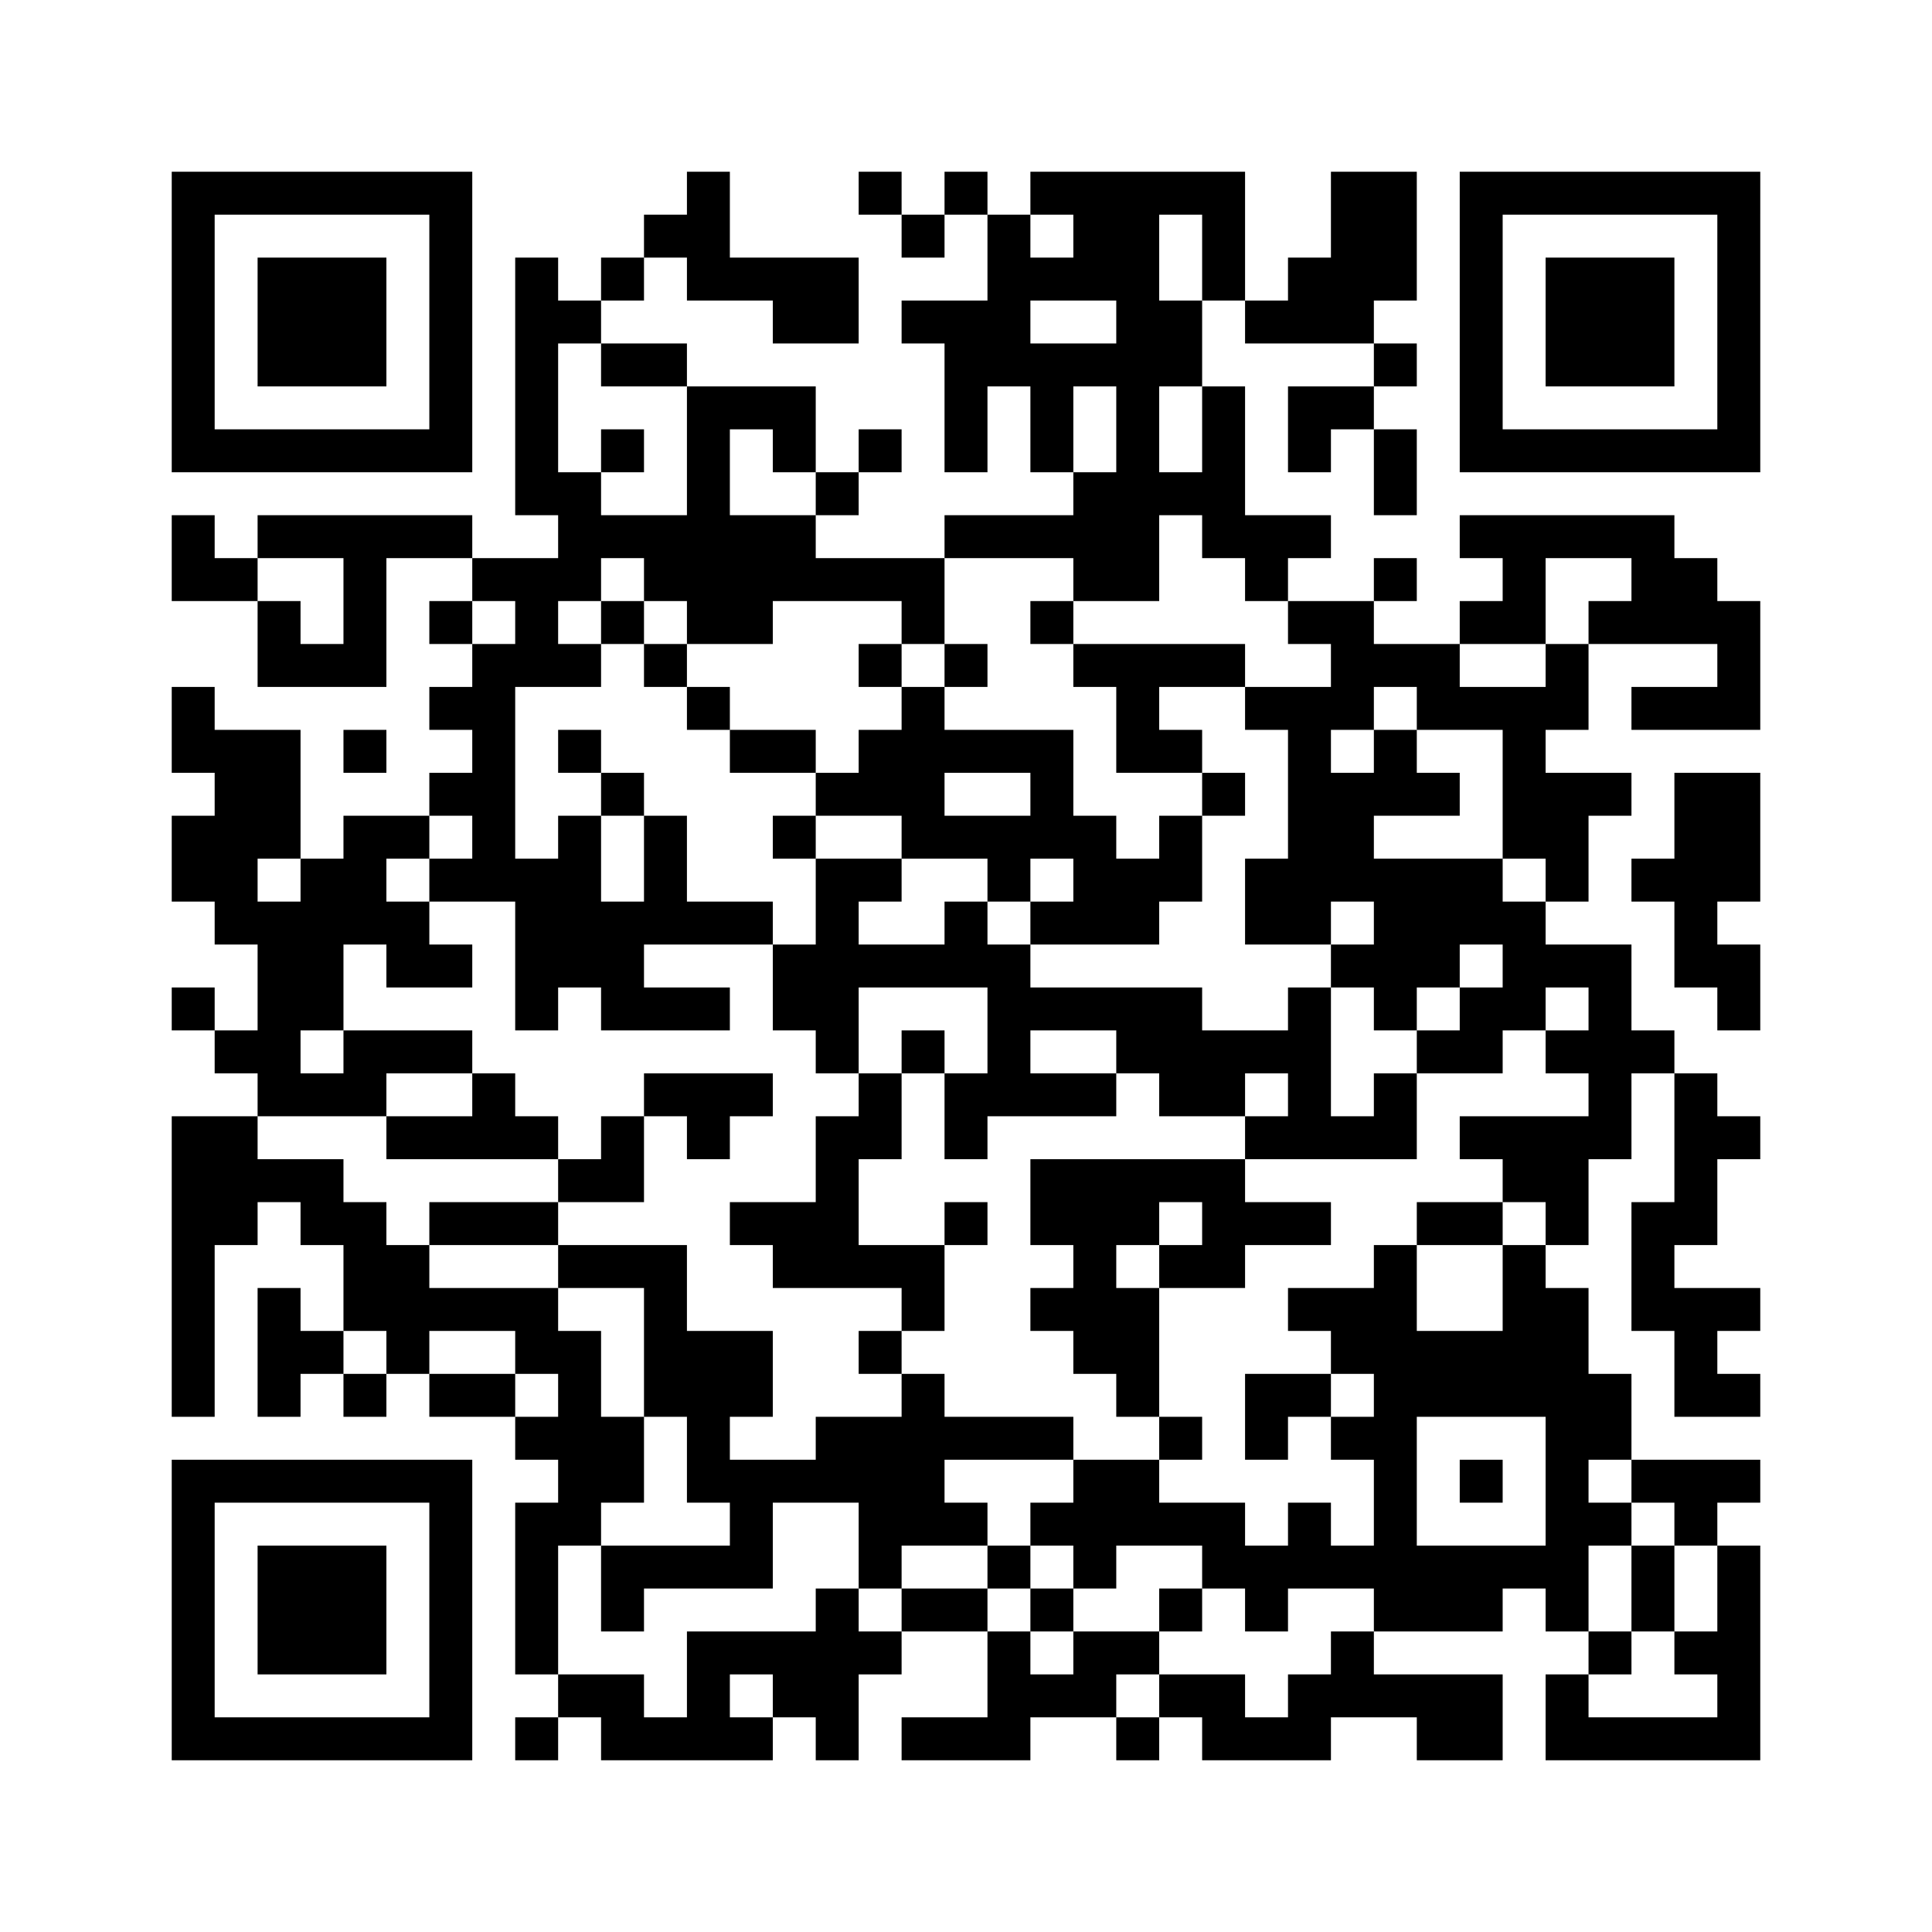 ﻿<?xml version="1.0" encoding="UTF-8"?>
<!DOCTYPE svg PUBLIC "-//W3C//DTD SVG 1.1//EN" "http://www.w3.org/Graphics/SVG/1.1/DTD/svg11.dtd">
<svg xmlns="http://www.w3.org/2000/svg" version="1.1" viewBox="0 0 45 45" stroke="none">
	<rect width="100%" height="100%" fill="#ffffff"/>
	<path d="M4,4h7v1h-7z M16,4h1v3h-1z M20,4h1v1h-1z M22,4h1v1h-1z M24,4h5v1h-5z M31,4h2v3h-2z M34,4h7v1h-7z M4,5h1v6h-1z M10,5h1v6h-1z M15,5h1v1h-1z M21,5h1v1h-1z M23,5h1v4h-1z M25,5h2v2h-2z M28,5h1v2h-1z M34,5h1v6h-1z M40,5h1v6h-1z M6,6h3v3h-3z M12,6h1v6h-1z M14,6h1v1h-1z M17,6h3v1h-3z M24,6h1v1h-1z M30,6h1v2h-1z M36,6h3v3h-3z M13,7h1v1h-1z M18,7h2v1h-2z M21,7h2v1h-2z M26,7h1v7h-1z M27,7h1v2h-1z M29,7h1v1h-1z M31,7h1v1h-1z M14,8h2v1h-2z M22,8h1v3h-1z M24,8h1v3h-1z M25,8h1v1h-1z M32,8h1v1h-1z M16,9h1v6h-1z M17,9h2v1h-2z M28,9h1v4h-1z M30,9h2v1h-2z M5,10h5v1h-5z M14,10h1v1h-1z M18,10h1v1h-1z M20,10h1v1h-1z M30,10h1v1h-1z M32,10h1v2h-1z M35,10h5v1h-5z M13,11h1v3h-1z M19,11h1v1h-1z M25,11h1v3h-1z M27,11h1v1h-1z M4,12h1v2h-1z M6,12h5v1h-5z M14,12h2v1h-2z M17,12h2v2h-2z M22,12h3v1h-3z M29,12h2v1h-2z M34,12h5v1h-5z M5,13h1v1h-1z M8,13h1v3h-1z M11,13h2v1h-2z M15,13h1v1h-1z M19,13h3v1h-3z M29,13h1v1h-1z M32,13h1v1h-1z M35,13h1v2h-1z M38,13h2v2h-2z M6,14h1v2h-1z M10,14h1v1h-1z M12,14h1v2h-1z M14,14h1v1h-1z M17,14h1v1h-1z M21,14h1v1h-1z M24,14h1v1h-1z M30,14h2v1h-2z M34,14h1v1h-1z M37,14h1v1h-1z M40,14h1v3h-1z M7,15h1v1h-1z M11,15h1v6h-1z M13,15h1v1h-1z M15,15h1v1h-1z M20,15h1v1h-1z M22,15h1v1h-1z M25,15h4v1h-4z M31,15h3v1h-3z M36,15h1v2h-1z M4,16h1v2h-1z M10,16h1v1h-1z M16,16h1v1h-1z M21,16h1v4h-1z M26,16h1v2h-1z M29,16h3v1h-3z M33,16h3v1h-3z M38,16h2v1h-2z M5,17h2v3h-2z M8,17h1v1h-1z M13,17h1v1h-1z M17,17h2v1h-2z M20,17h1v2h-1z M22,17h3v1h-3z M27,17h1v1h-1z M30,17h1v5h-1z M32,17h1v2h-1z M35,17h1v3h-1z M10,18h1v1h-1z M14,18h1v1h-1z M19,18h1v1h-1z M24,18h1v2h-1z M28,18h1v1h-1z M31,18h1v3h-1z M33,18h1v1h-1z M36,18h1v3h-1z M37,18h1v1h-1z M39,18h2v3h-2z M4,19h1v2h-1z M8,19h1v3h-1z M9,19h1v1h-1z M13,19h1v4h-1z M15,19h1v3h-1z M18,19h1v1h-1z M22,19h2v1h-2z M25,19h1v3h-1z M27,19h1v2h-1z M5,20h1v2h-1z M7,20h1v4h-1z M10,20h1v1h-1z M12,20h1v4h-1z M19,20h1v5h-1z M20,20h1v1h-1z M23,20h1v1h-1z M26,20h1v2h-1z M29,20h1v2h-1z M32,20h3v2h-3z M38,20h1v1h-1z M6,21h1v5h-1z M9,21h1v2h-1z M14,21h1v3h-1z M16,21h2v1h-2z M22,21h1v2h-1z M24,21h1v1h-1z M35,21h1v3h-1z M39,21h1v2h-1z M10,22h1v1h-1z M18,22h1v2h-1z M20,22h2v1h-2z M23,22h1v4h-1z M31,22h3v1h-3z M36,22h2v1h-2z M40,22h1v2h-1z M4,23h1v1h-1z M15,23h2v1h-2z M24,23h4v1h-4z M30,23h1v4h-1z M32,23h1v1h-1z M34,23h1v2h-1z M37,23h1v4h-1z M5,24h1v1h-1z M8,24h3v1h-3z M21,24h1v1h-1z M26,24h4v1h-4z M33,24h1v1h-1z M36,24h1v1h-1z M38,24h1v1h-1z M7,25h2v1h-2z M11,25h1v2h-1z M15,25h3v1h-3z M20,25h1v2h-1z M22,25h1v2h-1z M24,25h2v1h-2z M27,25h2v1h-2z M32,25h1v2h-1z M39,25h1v4h-1z M4,26h1v7h-1z M5,26h1v3h-1z M9,26h2v1h-2z M12,26h1v1h-1z M14,26h1v2h-1z M16,26h1v1h-1z M19,26h1v4h-1z M29,26h1v1h-1z M31,26h1v1h-1z M34,26h3v1h-3z M40,26h1v1h-1z M6,27h2v1h-2z M13,27h1v1h-1z M24,27h3v2h-3z M27,27h2v1h-2z M35,27h2v1h-2z M7,28h2v1h-2z M10,28h3v1h-3z M17,28h2v1h-2z M22,28h1v1h-1z M28,28h3v1h-3z M33,28h2v1h-2z M36,28h1v1h-1z M38,28h1v3h-1z M8,29h2v2h-2z M13,29h3v1h-3z M18,29h1v1h-1z M20,29h2v1h-2z M25,29h1v3h-1z M27,29h2v1h-2z M32,29h1v9h-1z M35,29h1v4h-1z M6,30h1v3h-1z M10,30h3v1h-3z M15,30h1v3h-1z M21,30h1v1h-1z M24,30h1v1h-1z M26,30h1v3h-1z M30,30h2v1h-2z M36,30h1v8h-1z M39,30h1v3h-1z M40,30h1v1h-1z M7,31h1v1h-1z M9,31h1v1h-1z M12,31h2v1h-2z M16,31h2v2h-2z M20,31h1v1h-1z M31,31h1v1h-1z M33,31h2v2h-2z M8,32h1v1h-1z M10,32h2v1h-2z M13,32h1v4h-1z M21,32h1v4h-1z M29,32h2v1h-2z M37,32h1v2h-1z M40,32h1v1h-1z M12,33h1v1h-1z M14,33h1v2h-1z M16,33h1v2h-1z M19,33h2v2h-2z M22,33h3v1h-3z M27,33h1v1h-1z M29,33h1v1h-1z M31,33h1v1h-1z M4,34h7v1h-7z M17,34h1v3h-1z M18,34h1v1h-1z M25,34h2v2h-2z M34,34h1v1h-1z M38,34h3v1h-3z M4,35h1v6h-1z M10,35h1v6h-1z M12,35h1v4h-1z M20,35h1v2h-1z M22,35h1v1h-1z M24,35h1v1h-1z M27,35h2v1h-2z M30,35h1v2h-1z M37,35h1v1h-1z M39,35h1v1h-1z M6,36h3v3h-3z M14,36h3v1h-3z M23,36h1v1h-1z M25,36h1v1h-1z M28,36h2v1h-2z M31,36h1v1h-1z M33,36h2v2h-2z M35,36h1v1h-1z M38,36h1v2h-1z M40,36h1v5h-1z M14,37h1v1h-1z M19,37h1v4h-1z M21,37h2v1h-2z M24,37h1v1h-1z M27,37h1v1h-1z M29,37h1v1h-1z M16,38h3v1h-3z M20,38h1v1h-1z M23,38h1v3h-1z M25,38h2v1h-2z M31,38h1v2h-1z M37,38h1v1h-1z M39,38h1v1h-1z M13,39h2v1h-2z M16,39h1v2h-1z M18,39h1v1h-1z M24,39h2v1h-2z M27,39h2v1h-2z M30,39h1v2h-1z M32,39h3v1h-3z M36,39h1v2h-1z M5,40h5v1h-5z M12,40h1v1h-1z M14,40h2v1h-2z M17,40h1v1h-1z M21,40h2v1h-2z M26,40h1v1h-1z M28,40h2v1h-2z M33,40h2v1h-2z M37,40h3v1h-3z" fill="#000000"/>
</svg>
